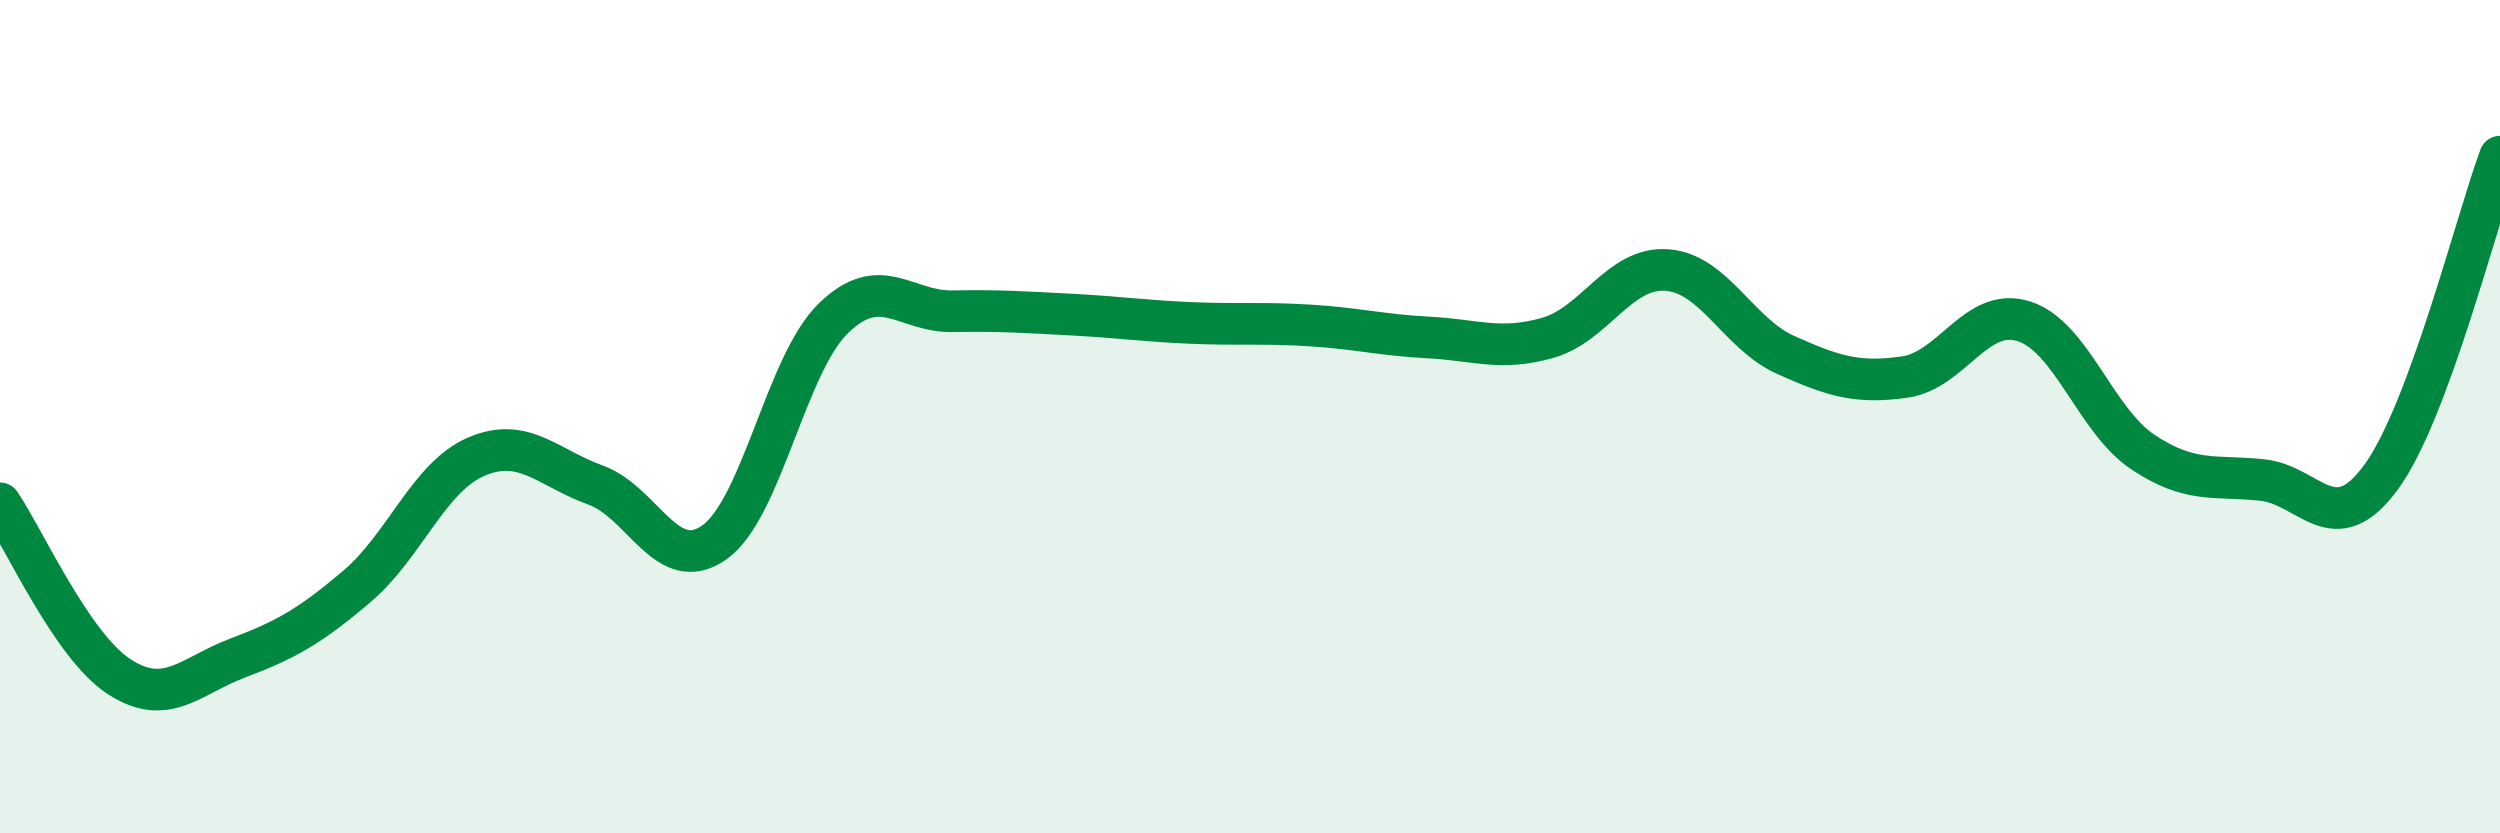 
    <svg width="60" height="20" viewBox="0 0 60 20" xmlns="http://www.w3.org/2000/svg">
      <path
        d="M 0,12.08 C 0.57,12.91 1.72,15.5 2.86,16.24 C 4,16.98 4.57,16.22 5.71,15.79 C 6.85,15.36 7.43,15.04 8.57,14.07 C 9.71,13.1 10.29,11.45 11.43,10.96 C 12.57,10.47 13.15,11.23 14.29,11.64 C 15.43,12.05 16,13.82 17.14,13.02 C 18.28,12.22 18.86,8.75 20,7.64 C 21.14,6.53 21.72,7.49 22.86,7.47 C 24,7.45 24.57,7.49 25.71,7.55 C 26.85,7.61 27.43,7.7 28.57,7.75 C 29.71,7.8 30.29,7.74 31.43,7.81 C 32.57,7.88 33.15,8.04 34.29,8.1 C 35.43,8.16 36,8.43 37.14,8.11 C 38.28,7.79 38.86,6.4 40,6.48 C 41.14,6.56 41.72,8.01 42.86,8.52 C 44,9.03 44.57,9.21 45.71,9.05 C 46.85,8.89 47.43,7.35 48.57,7.71 C 49.71,8.07 50.29,10.09 51.43,10.85 C 52.57,11.61 53.15,11.4 54.29,11.52 C 55.43,11.64 56,13.01 57.14,11.46 C 58.28,9.91 59.43,5.3 60,3.76L60 20L0 20Z"
        fill="#008740"
        opacity="0.1"
        stroke-linecap="round"
        stroke-linejoin="round"
      />
      <path
        d="M 0,12.08 C 0.57,12.91 1.72,15.5 2.86,16.24 C 4,16.98 4.57,16.22 5.71,15.79 C 6.85,15.36 7.43,15.04 8.57,14.07 C 9.71,13.1 10.29,11.45 11.43,10.96 C 12.57,10.47 13.15,11.23 14.29,11.64 C 15.43,12.05 16,13.82 17.14,13.02 C 18.28,12.22 18.86,8.75 20,7.64 C 21.14,6.53 21.72,7.49 22.86,7.47 C 24,7.45 24.57,7.49 25.71,7.55 C 26.85,7.61 27.43,7.7 28.57,7.75 C 29.71,7.8 30.29,7.74 31.43,7.81 C 32.57,7.88 33.15,8.04 34.29,8.1 C 35.43,8.16 36,8.43 37.14,8.11 C 38.28,7.79 38.86,6.4 40,6.48 C 41.14,6.56 41.72,8.01 42.86,8.52 C 44,9.03 44.57,9.21 45.71,9.05 C 46.85,8.89 47.43,7.35 48.57,7.71 C 49.71,8.07 50.29,10.09 51.43,10.85 C 52.57,11.61 53.15,11.4 54.29,11.52 C 55.43,11.64 56,13.01 57.14,11.46 C 58.28,9.91 59.43,5.3 60,3.76"
        stroke="#008740"
        stroke-width="1"
        fill="none"
        stroke-linecap="round"
        stroke-linejoin="round"
      />
    </svg>
  